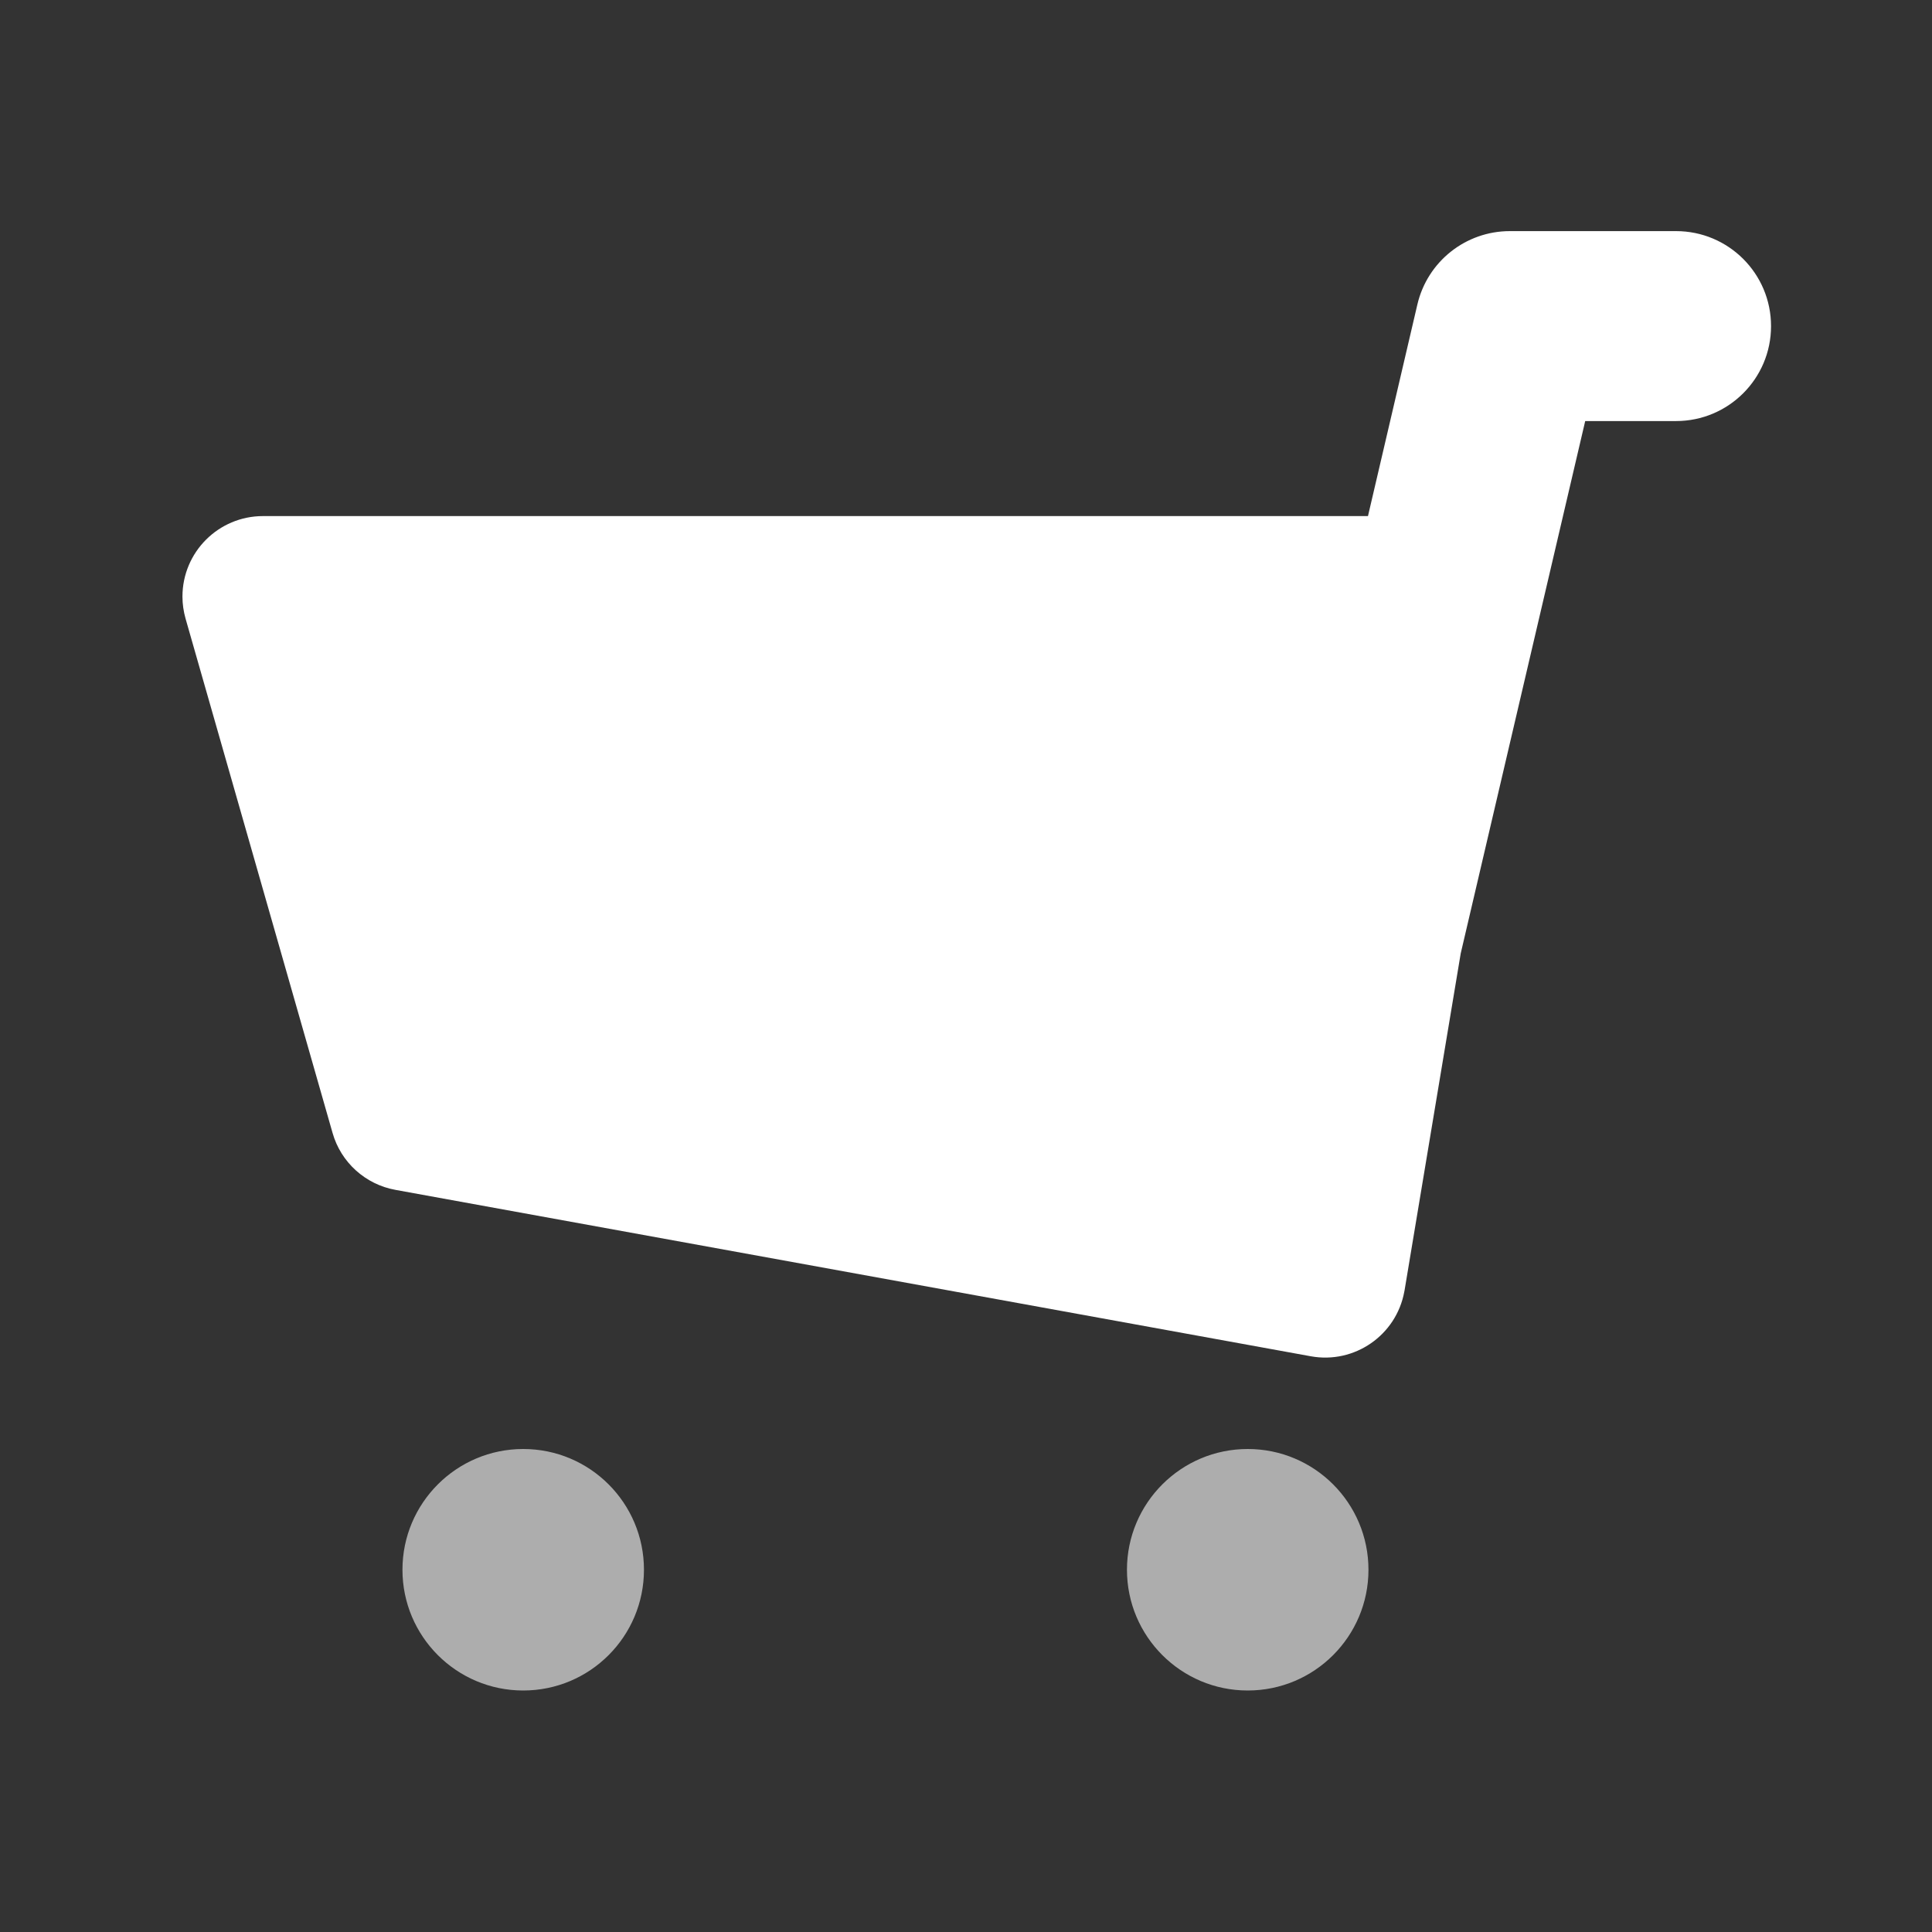 <svg width="16" height="16" viewBox="0 0 16 16" fill="none" xmlns="http://www.w3.org/2000/svg">
<rect x="0" y="0" width="16" height="16" fill="#333333" stroke="none"/>
<path fill-rule="evenodd" clip-rule="evenodd" d="M12.097 7.896L11.632 10.686C11.631 10.689 11.63 10.693 11.63 10.696C11.564 11.058 11.217 11.298 10.855 11.232L3.275 9.854C3.026 9.809 2.823 9.626 2.754 9.382L1.537 5.124C1.52 5.064 1.511 5.003 1.511 4.941C1.511 4.572 1.81 4.274 2.178 4.274H11.329L11.738 2.522C11.821 2.166 12.138 1.914 12.504 1.914H13.88C14.315 1.914 14.667 2.266 14.667 2.701C14.667 3.135 14.315 3.487 13.88 3.487H13.128L12.097 7.896Z" fill="white"/>
<path opacity="0.6" fill-rule="evenodd" clip-rule="evenodd" d="M4.333 14C3.781 14 3.333 13.552 3.333 13C3.333 12.448 3.781 12 4.333 12C4.886 12 5.333 12.448 5.333 13C5.333 13.552 4.886 14 4.333 14ZM10.333 14C9.781 14 9.333 13.552 9.333 13C9.333 12.448 9.781 12 10.333 12C10.886 12 11.333 12.448 11.333 13C11.333 13.552 10.886 14 10.333 14Z" fill="white"/>
</svg>
